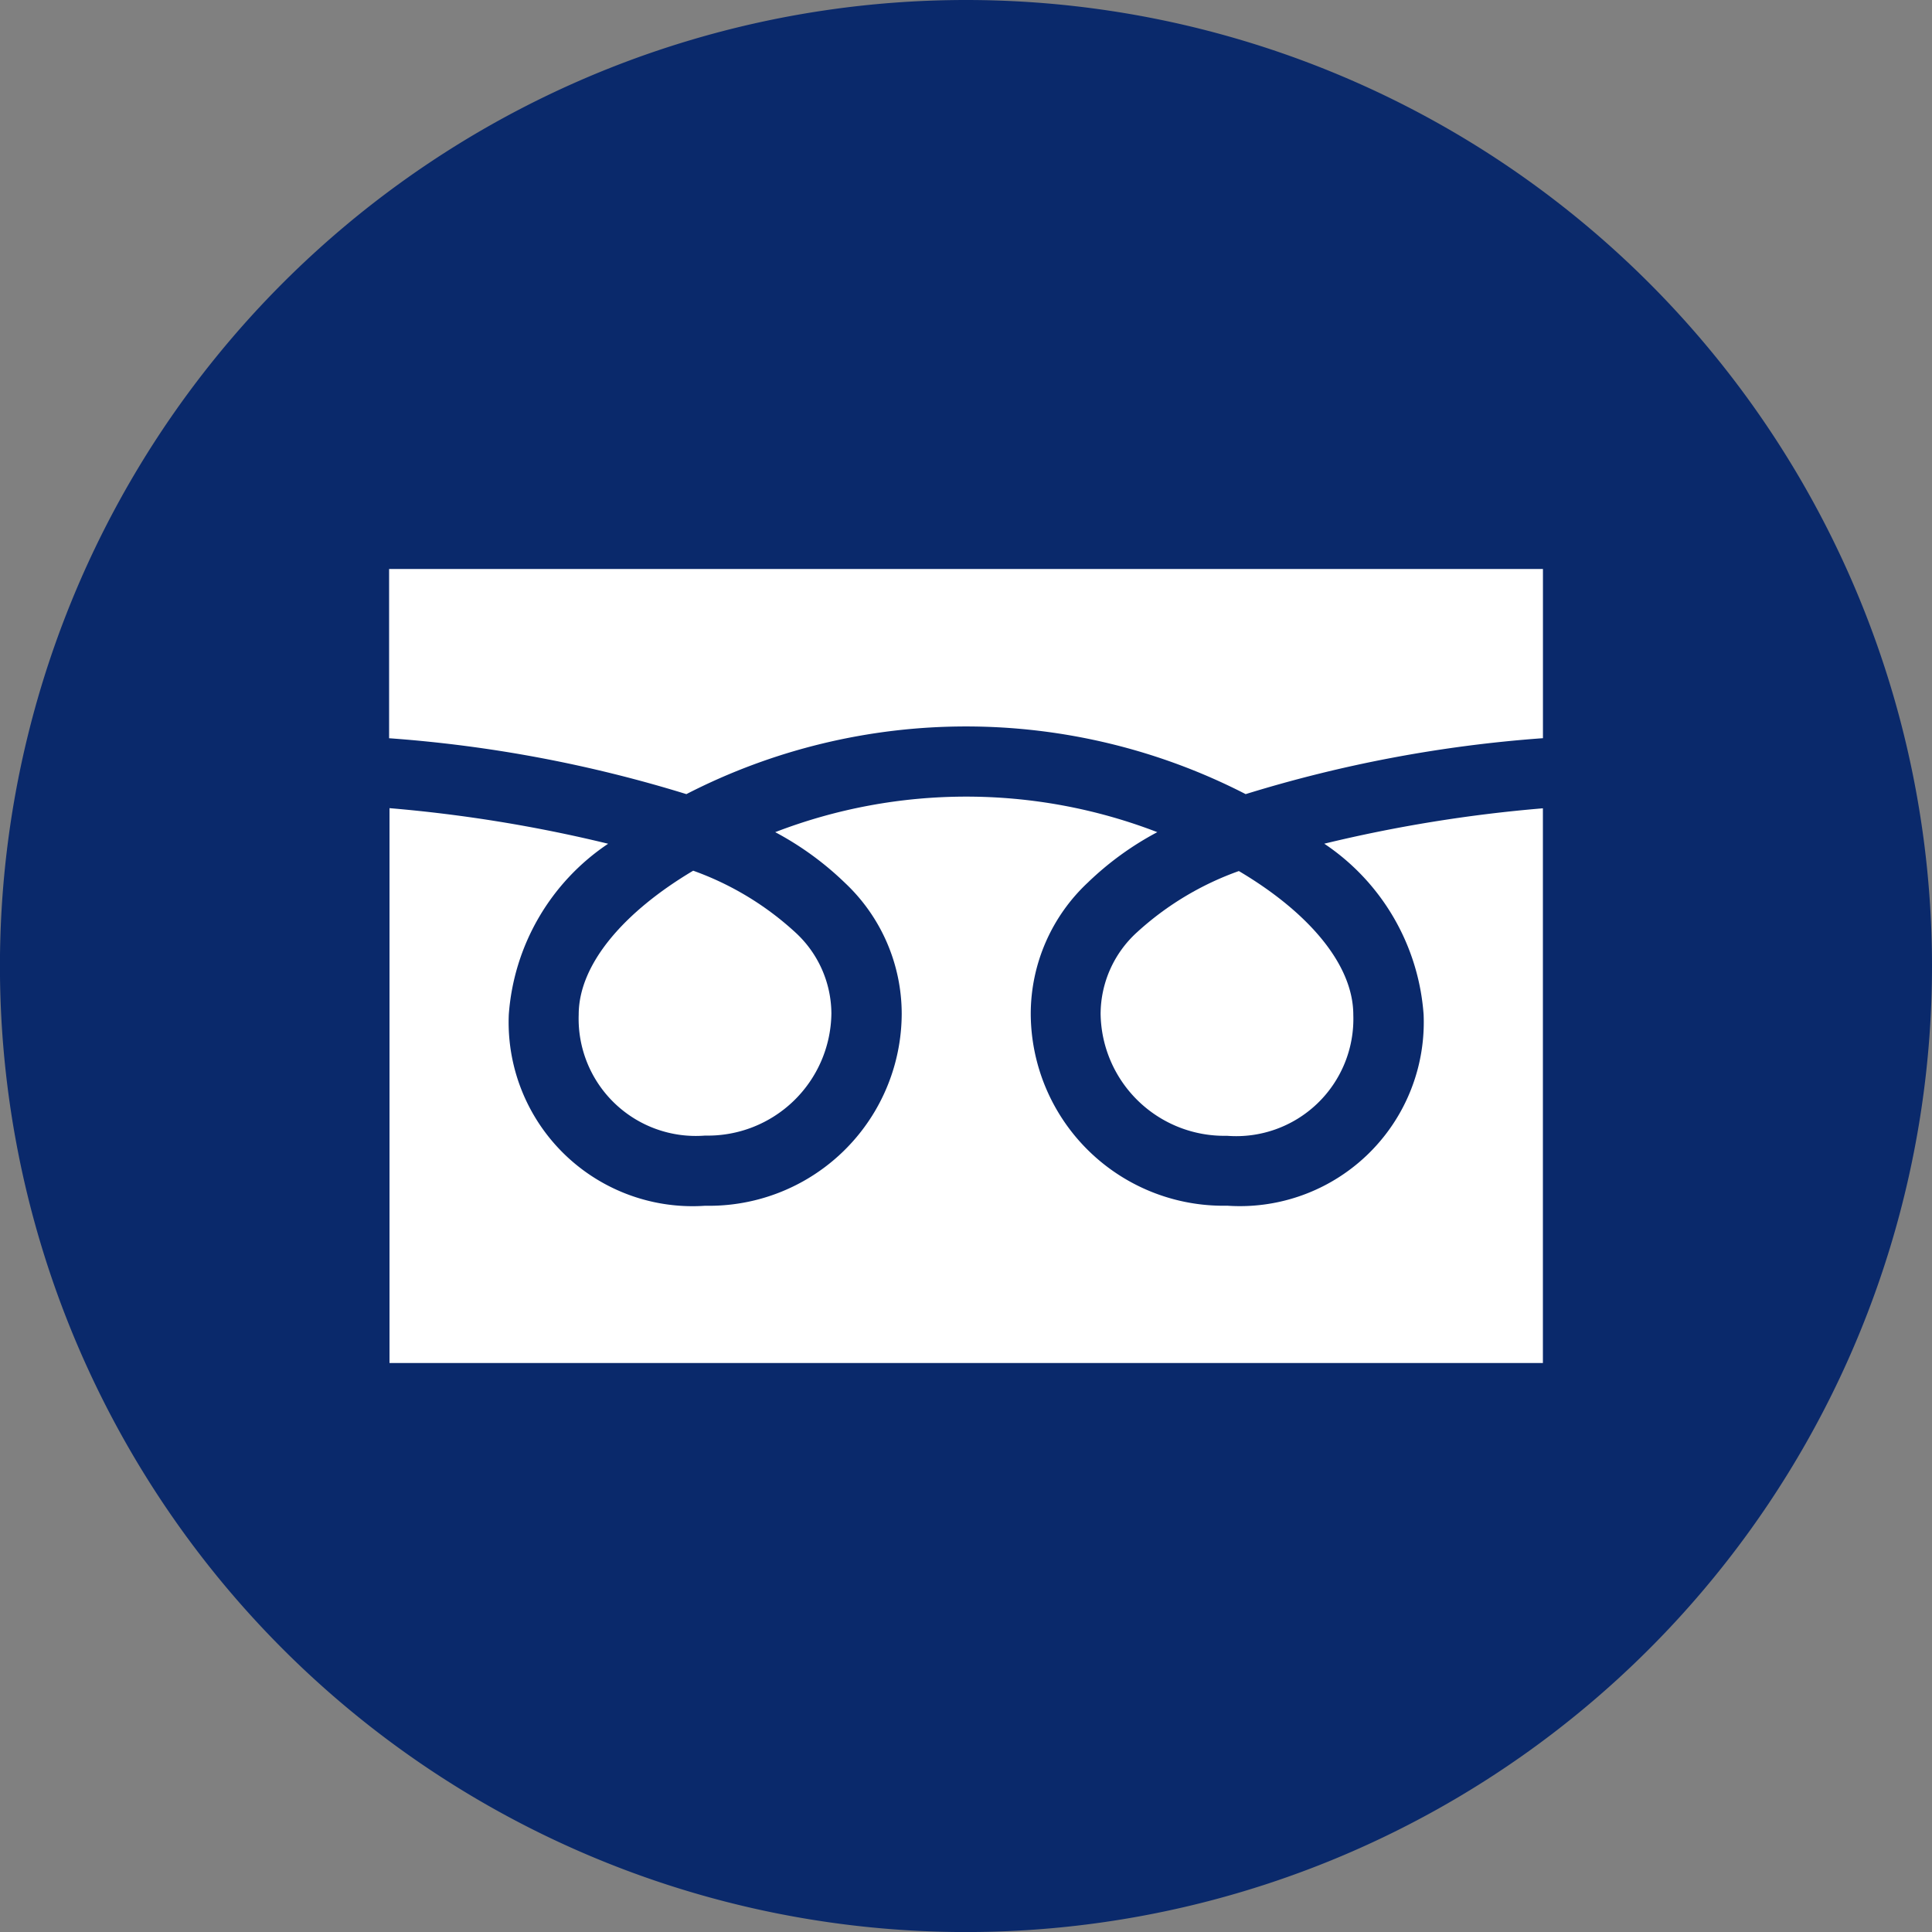 <svg xmlns="http://www.w3.org/2000/svg" width="37.999" height="37.999" viewBox="0 0 37.999 37.999">
  <rect x="0" y="0" width="37.999" height="37.999" fill="#808080" stroke="none"/>
  <g id="Group_31275" data-name="Group 31275" transform="translate(-506.787 -576.815)">
    <path id="Path_7392" data-name="Path 7392" d="M544.786,595.815a19,19,0,1,1-19-19A19,19,0,0,1,544.786,595.815Z" transform="translate(0 0)" fill="#0a296b"/>
    <g id="Group_14338" data-name="Group 14338" transform="translate(514.44 588.003)">
      <path id="Path_7393" data-name="Path 7393" d="M590.716,643.866a2.178,2.178,0,0,0-.713,1.6,2.433,2.433,0,0,0,2.485,2.4,2.305,2.305,0,0,0,2.485-2.379c0-1-.9-2.029-2.251-2.828A5.9,5.9,0,0,0,590.716,643.866Z" transform="translate(-576.009 -636.715)" fill="#fff"/>
      <path id="Path_7394" data-name="Path 7394" d="M542.054,624.253a12.029,12.029,0,0,1,11,0,26.135,26.135,0,0,1,5.847-1.1v-3.328H536.207v3.329A26.15,26.15,0,0,1,542.054,624.253Z" transform="translate(-536.207 -619.822)" fill="#fff"/>
      <path id="Path_7395" data-name="Path 7395" d="M550.541,645.484a2.305,2.305,0,0,0,2.485,2.379,2.432,2.432,0,0,0,2.485-2.4,2.177,2.177,0,0,0-.713-1.6,5.9,5.9,0,0,0-2.005-1.21C551.444,643.455,550.541,644.484,550.541,645.484Z" transform="translate(-546.812 -636.716)" fill="#fff"/>
      <path id="Path_7396" data-name="Path 7396" d="M554.6,637.968a4.426,4.426,0,0,1,1.954,3.362,3.617,3.617,0,0,1-3.863,3.758,3.788,3.788,0,0,1-3.864-3.78,3.537,3.537,0,0,1,1.121-2.574,6.045,6.045,0,0,1,1.368-.993,10.451,10.451,0,0,0-7.515,0,6.062,6.062,0,0,1,1.368.994,3.537,3.537,0,0,1,1.12,2.574,3.788,3.788,0,0,1-3.864,3.78,3.617,3.617,0,0,1-3.864-3.758,4.427,4.427,0,0,1,1.954-3.362,28.2,28.2,0,0,0-4.3-.7v10.913H558.9V637.272A28.172,28.172,0,0,0,554.6,637.968Z" transform="translate(-536.207 -632.562)" fill="#fff"/>
    </g>
    <path id="Path_7397" data-name="Path 7397" d="M581.97,653.016" transform="translate(-55.625 -56.378)" fill="none" stroke="#1f1816" stroke-miterlimit="10" stroke-width="1"/>
  </g>
</svg>
